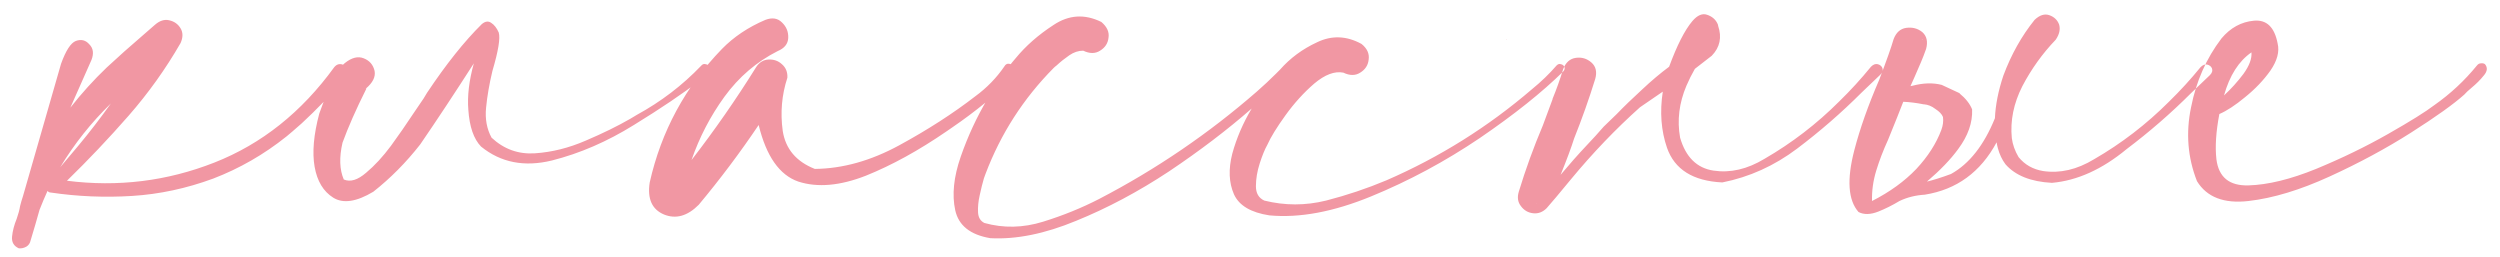<?xml version="1.0" encoding="UTF-8"?> <svg xmlns="http://www.w3.org/2000/svg" width="185" height="19" viewBox="0 0 185 19" fill="none"> <path d="M25.486 4.844C25.715 5.031 25.663 5.375 25.33 5.875C25.017 6.375 24.57 6.917 23.986 7.5C23.424 8.083 22.872 8.625 22.33 9.125C21.788 9.604 21.413 9.927 21.205 10.094C19.538 11.427 17.726 12.469 15.768 13.219C13.788 13.948 11.788 14.375 9.768 14.5C7.747 14.625 5.747 14.542 3.768 14.25C3.663 14.25 3.58 14.208 3.518 14.125C3.309 14.583 3.111 15.052 2.924 15.531C2.715 16.281 2.497 17.031 2.268 17.781C2.226 17.99 2.122 18.146 1.955 18.25C1.768 18.354 1.58 18.396 1.393 18.375C1.018 18.208 0.851 17.917 0.893 17.5C0.934 17.083 1.049 16.646 1.236 16.188C1.361 15.833 1.445 15.521 1.486 15.25C1.549 15 1.622 14.75 1.705 14.5L4.518 4.719C4.872 3.74 5.236 3.177 5.611 3.031C6.007 2.885 6.34 2.969 6.611 3.281C6.903 3.573 6.955 3.958 6.768 4.438L5.205 7.969C6.038 6.906 6.934 5.917 7.893 5C8.768 4.188 9.632 3.417 10.486 2.688C10.82 2.396 11.143 2.115 11.455 1.844C11.809 1.531 12.163 1.417 12.518 1.5C12.893 1.583 13.174 1.781 13.361 2.094C13.549 2.406 13.549 2.771 13.361 3.188C12.257 5.104 10.976 6.896 9.518 8.562C8.059 10.229 6.538 11.833 4.955 13.375C8.726 13.854 12.361 13.406 15.861 12.031C19.361 10.656 22.32 8.302 24.736 4.969C24.84 4.844 24.955 4.771 25.08 4.75C25.226 4.729 25.361 4.76 25.486 4.844ZM8.205 7.656C6.747 9.073 5.497 10.646 4.455 12.375C4.893 11.854 5.34 11.323 5.799 10.781C6.632 9.781 7.434 8.74 8.205 7.656ZM28.157 4.5C28.178 4.5 28.189 4.49 28.189 4.469C28.189 4.49 28.178 4.5 28.157 4.5ZM35.064 4.688C33.647 6.896 32.324 8.896 31.095 10.688C30.053 12.021 28.897 13.188 27.626 14.188C26.376 14.938 25.387 15.083 24.657 14.625C23.928 14.167 23.47 13.406 23.282 12.344C23.095 11.281 23.21 9.969 23.626 8.406C24.376 6.302 25.012 5.052 25.532 4.656C26.032 4.26 26.491 4.146 26.907 4.312C27.345 4.479 27.616 4.792 27.72 5.25C27.803 5.688 27.585 6.125 27.064 6.562H27.126L27.095 6.594C26.345 8.094 25.762 9.417 25.345 10.562C25.095 11.646 25.126 12.552 25.439 13.281C25.918 13.49 26.47 13.323 27.095 12.781C27.72 12.26 28.335 11.594 28.939 10.781C29.543 9.948 30.064 9.198 30.501 8.531C30.751 8.156 30.949 7.865 31.095 7.656C31.262 7.427 31.428 7.167 31.595 6.875C33.012 4.75 34.366 3.052 35.657 1.781C35.907 1.573 36.137 1.542 36.345 1.688C36.574 1.833 36.762 2.073 36.907 2.406C37.032 2.823 36.876 3.771 36.439 5.25C36.21 6.208 36.053 7.115 35.97 7.969C35.887 8.802 36.022 9.542 36.376 10.188C37.293 11.042 38.366 11.427 39.595 11.344C40.845 11.26 42.095 10.948 43.345 10.406C44.616 9.865 45.72 9.323 46.657 8.781C46.803 8.698 46.96 8.604 47.126 8.5C48.918 7.521 50.501 6.312 51.876 4.875C51.98 4.75 52.095 4.708 52.22 4.75C52.345 4.771 52.439 4.833 52.501 4.938C52.564 5.042 52.553 5.156 52.47 5.281C52.262 5.531 52.043 5.75 51.814 5.938C50.543 6.917 48.907 8.021 46.907 9.25C44.928 10.479 42.907 11.354 40.845 11.875C38.803 12.375 37.053 12.031 35.595 10.844C35.053 10.281 34.741 9.375 34.657 8.125C34.574 7.104 34.71 5.958 35.064 4.688ZM74.329 4.906C74.412 4.76 74.527 4.698 74.672 4.719C74.818 4.74 74.933 4.812 75.016 4.938C75.1 5.042 75.1 5.167 75.016 5.312C74.412 6.167 73.714 6.927 72.922 7.594C72.131 8.24 71.308 8.854 70.454 9.438C70.308 9.542 70.172 9.635 70.047 9.719C67.985 11.135 65.995 12.229 64.079 13C62.162 13.75 60.495 13.896 59.079 13.438C57.683 12.958 56.704 11.562 56.141 9.25C54.766 11.292 53.287 13.26 51.704 15.156C50.87 15.99 50.016 16.229 49.141 15.875C48.245 15.5 47.891 14.708 48.079 13.5C48.933 9.708 50.714 6.417 53.422 3.625C54.297 2.729 55.37 2.01 56.641 1.469C57.141 1.281 57.547 1.344 57.86 1.656C58.193 1.969 58.35 2.354 58.329 2.812C58.308 3.25 58.047 3.573 57.547 3.781C55.985 4.573 54.672 5.698 53.61 7.156C52.568 8.594 51.756 10.156 51.172 11.844C52.881 9.635 54.475 7.344 55.954 4.969C56.183 4.615 56.485 4.427 56.86 4.406C57.256 4.385 57.589 4.5 57.86 4.75C58.152 5 58.287 5.333 58.266 5.75C57.85 7.021 57.735 8.333 57.922 9.688C58.131 11.021 58.922 11.958 60.297 12.5C62.36 12.479 64.443 11.896 66.547 10.75C68.652 9.604 70.527 8.396 72.172 7.125C73.027 6.5 73.745 5.76 74.329 4.906ZM115.188 4.844C115.292 4.74 115.396 4.708 115.5 4.75C115.625 4.771 115.708 4.833 115.75 4.938C115.812 5.042 115.792 5.156 115.688 5.281C114.125 6.823 112.062 8.469 109.5 10.219C106.938 11.948 104.26 13.385 101.469 14.531C98.677 15.677 96.167 16.146 93.938 15.938C92.562 15.729 91.688 15.208 91.312 14.375C90.938 13.521 90.896 12.521 91.188 11.375C91.5 10.229 91.979 9.115 92.625 8.031C90.812 9.615 88.771 11.167 86.5 12.688C84.229 14.188 81.938 15.406 79.625 16.344C77.312 17.302 75.198 17.729 73.281 17.625C71.802 17.375 70.938 16.688 70.688 15.562C70.438 14.417 70.573 13.094 71.094 11.594C71.615 10.094 72.271 8.677 73.062 7.344C73.854 6.01 74.552 5 75.156 4.312C75.906 3.396 76.844 2.573 77.969 1.844C79.094 1.094 80.271 1.021 81.5 1.625C81.917 1.979 82.094 2.365 82.031 2.781C81.99 3.198 81.781 3.521 81.406 3.75C81.052 3.979 80.635 3.979 80.156 3.75C79.802 3.75 79.458 3.865 79.125 4.094C78.792 4.323 78.479 4.573 78.188 4.844C78.104 4.906 78.031 4.969 77.969 5.031C75.74 7.281 74.062 9.885 72.938 12.844C72.896 12.948 72.854 13.062 72.812 13.188C72.708 13.542 72.604 13.958 72.5 14.438C72.396 14.896 72.354 15.323 72.375 15.719C72.396 16.094 72.552 16.354 72.844 16.5C74.26 16.896 75.708 16.865 77.188 16.406C78.667 15.948 80.052 15.385 81.344 14.719C85.552 12.531 89.438 9.885 93 6.781C93.5 6.344 93.979 5.896 94.438 5.438C94.542 5.333 94.635 5.24 94.719 5.156C95.469 4.302 96.385 3.625 97.469 3.125C98.552 2.604 99.646 2.646 100.75 3.25C101.167 3.583 101.344 3.969 101.281 4.406C101.24 4.823 101.031 5.146 100.656 5.375C100.302 5.604 99.885 5.604 99.406 5.375C98.76 5.25 98.042 5.521 97.25 6.188C96.479 6.854 95.771 7.635 95.125 8.531C94.479 9.427 94.031 10.156 93.781 10.719C93.594 11.052 93.406 11.51 93.219 12.094C93.031 12.677 92.938 13.24 92.938 13.781C92.938 14.302 93.146 14.656 93.562 14.844C95.083 15.219 96.604 15.219 98.125 14.844C99.667 14.448 101.156 13.948 102.594 13.344C106.531 11.635 110.125 9.385 113.375 6.594C114.042 6.052 114.646 5.469 115.188 4.844ZM118.859 6.188C118.88 6.188 118.89 6.177 118.89 6.156C118.89 6.177 118.88 6.188 118.859 6.188ZM113.734 15.094C113.713 15.094 113.702 15.083 113.702 15.062L113.734 15.094ZM123.515 4.938C122.869 5.417 122.202 5.979 121.515 6.625C120.786 7.292 120.161 7.896 119.64 8.438C119.098 8.958 118.775 9.271 118.671 9.375C118.275 9.833 117.859 10.292 117.421 10.75C116.755 11.458 116.109 12.188 115.484 12.938C115.942 11.812 116.275 10.917 116.484 10.25C117.067 8.792 117.588 7.323 118.046 5.844C118.192 5.323 118.098 4.917 117.765 4.625C117.432 4.333 117.046 4.219 116.609 4.281C116.171 4.344 115.859 4.625 115.671 5.125C115.442 5.875 115.182 6.604 114.89 7.312V7.344L114.171 9.281C113.484 10.906 112.89 12.542 112.39 14.188C112.265 14.604 112.317 14.958 112.546 15.25C112.775 15.562 113.077 15.74 113.452 15.781C113.827 15.823 114.161 15.698 114.452 15.406C114.786 15.031 115.39 14.312 116.265 13.25C117.869 11.312 119.567 9.542 121.359 7.938C121.963 7.521 122.525 7.135 123.046 6.781C122.817 8.281 122.921 9.667 123.359 10.938C123.921 12.542 125.286 13.396 127.452 13.5C129.452 13.104 131.296 12.271 132.984 11C134.671 9.729 136.265 8.344 137.765 6.844L139.14 5.531C139.307 5.365 139.359 5.198 139.296 5.031C139.234 4.885 139.119 4.792 138.952 4.75C138.786 4.708 138.619 4.771 138.452 4.938C137.723 5.833 136.942 6.688 136.109 7.5C134.442 9.167 132.598 10.583 130.577 11.75C129.307 12.521 128.046 12.812 126.796 12.625C125.567 12.438 124.744 11.625 124.327 10.188C124.098 8.896 124.255 7.615 124.796 6.344C124.984 5.906 125.192 5.49 125.421 5.094C125.9 4.719 126.317 4.396 126.671 4.125C127.275 3.5 127.432 2.76 127.14 1.906C127.14 1.865 127.13 1.823 127.109 1.781C126.963 1.448 126.702 1.219 126.327 1.094C125.973 0.969 125.609 1.125 125.234 1.562C124.671 2.229 124.098 3.354 123.515 4.938ZM111.499 2.906L111.467 2.938C111.488 2.938 111.499 2.948 111.499 2.969V2.906ZM142.249 2.969C142.249 2.948 142.238 2.938 142.217 2.938L142.249 2.906V2.969ZM143.217 8.062C143.509 8.25 143.697 8.448 143.78 8.656C143.822 8.969 143.78 9.292 143.655 9.625C143.28 10.625 142.665 11.583 141.811 12.5C140.936 13.417 139.842 14.208 138.53 14.875C138.509 14.125 138.613 13.375 138.842 12.625C139.072 11.875 139.363 11.115 139.717 10.344L140.374 8.719L140.842 7.531C141.322 7.552 141.822 7.615 142.342 7.719H142.374C142.665 7.74 142.947 7.854 143.217 8.062ZM147.749 10.531C147.77 10.677 147.801 10.823 147.842 10.969C147.967 11.427 148.155 11.823 148.405 12.156C149.134 12.99 150.28 13.448 151.842 13.531C153.717 13.365 155.561 12.531 157.374 11.031C159.061 9.76 160.655 8.375 162.155 6.875L163.53 5.562C163.697 5.396 163.749 5.229 163.686 5.062C163.624 4.917 163.509 4.823 163.342 4.781C163.176 4.74 163.009 4.802 162.842 4.969C162.113 5.865 161.332 6.719 160.499 7.531C158.832 9.198 156.988 10.615 154.967 11.781C153.697 12.552 152.436 12.844 151.186 12.656C150.436 12.531 149.832 12.188 149.374 11.625C149.103 11.167 148.936 10.698 148.874 10.219C148.749 8.927 149.009 7.646 149.655 6.375C150.322 5.104 151.145 3.958 152.124 2.938C152.395 2.542 152.478 2.167 152.374 1.812C152.249 1.479 152.009 1.25 151.655 1.125C151.301 1 150.936 1.115 150.561 1.469C149.603 2.656 148.832 4.031 148.249 5.594C147.874 6.719 147.665 7.771 147.624 8.75C146.811 10.75 145.728 12.125 144.374 12.875C144.04 13 143.707 13.115 143.374 13.219C143.04 13.323 142.78 13.396 142.592 13.438C143.572 12.604 144.342 11.802 144.905 11.031C145.634 10.052 145.978 9.073 145.936 8.094C145.77 7.677 145.457 7.281 144.999 6.906H145.03L143.686 6.281C143.04 6.115 142.322 6.135 141.53 6.344L141.374 6.375C141.52 6.062 141.78 5.469 142.155 4.594C142.28 4.302 142.405 3.979 142.53 3.625C142.676 3.083 142.582 2.667 142.249 2.375C141.915 2.104 141.52 2 141.061 2.062C140.624 2.125 140.311 2.406 140.124 2.906C139.957 3.49 139.603 4.49 139.061 5.906C138.249 7.781 137.634 9.521 137.217 11.125C136.655 13.292 136.759 14.812 137.53 15.688C137.926 15.896 138.415 15.885 138.999 15.656C139.52 15.448 140.04 15.188 140.561 14.875C141.124 14.604 141.749 14.448 142.436 14.406C144.79 14.031 146.561 12.74 147.749 10.531ZM183.889 4.75C184.097 5 184.066 5.281 183.795 5.594C183.545 5.906 183.243 6.208 182.889 6.5C182.639 6.708 182.462 6.875 182.357 7C181.566 7.708 180.253 8.646 178.42 9.812C176.587 10.979 174.576 12.062 172.389 13.062C170.201 14.062 168.201 14.667 166.389 14.875C164.576 15.083 163.305 14.594 162.576 13.406C161.889 11.656 161.743 9.833 162.139 7.938C162.514 6.021 163.264 4.323 164.389 2.844C165.055 2.052 165.857 1.615 166.795 1.531C167.732 1.448 168.316 2.01 168.545 3.219C168.691 3.823 168.514 4.49 168.014 5.219C167.514 5.927 166.889 6.583 166.139 7.188C165.41 7.792 164.774 8.208 164.232 8.438C163.982 9.75 163.91 10.865 164.014 11.781C164.18 13.115 164.972 13.76 166.389 13.719C167.826 13.677 169.493 13.271 171.389 12.5C173.305 11.708 175.087 10.844 176.732 9.906C178.378 8.969 179.514 8.26 180.139 7.781C181.326 6.948 182.378 5.969 183.295 4.844C183.378 4.74 183.472 4.688 183.576 4.688C183.701 4.667 183.805 4.688 183.889 4.75ZM166.607 3.875C165.67 4.521 164.993 5.583 164.576 7.062C165.097 6.583 165.576 6.052 166.014 5.469C166.451 4.865 166.649 4.333 166.607 3.875Z" fill="#F197A3"></path> </svg> 